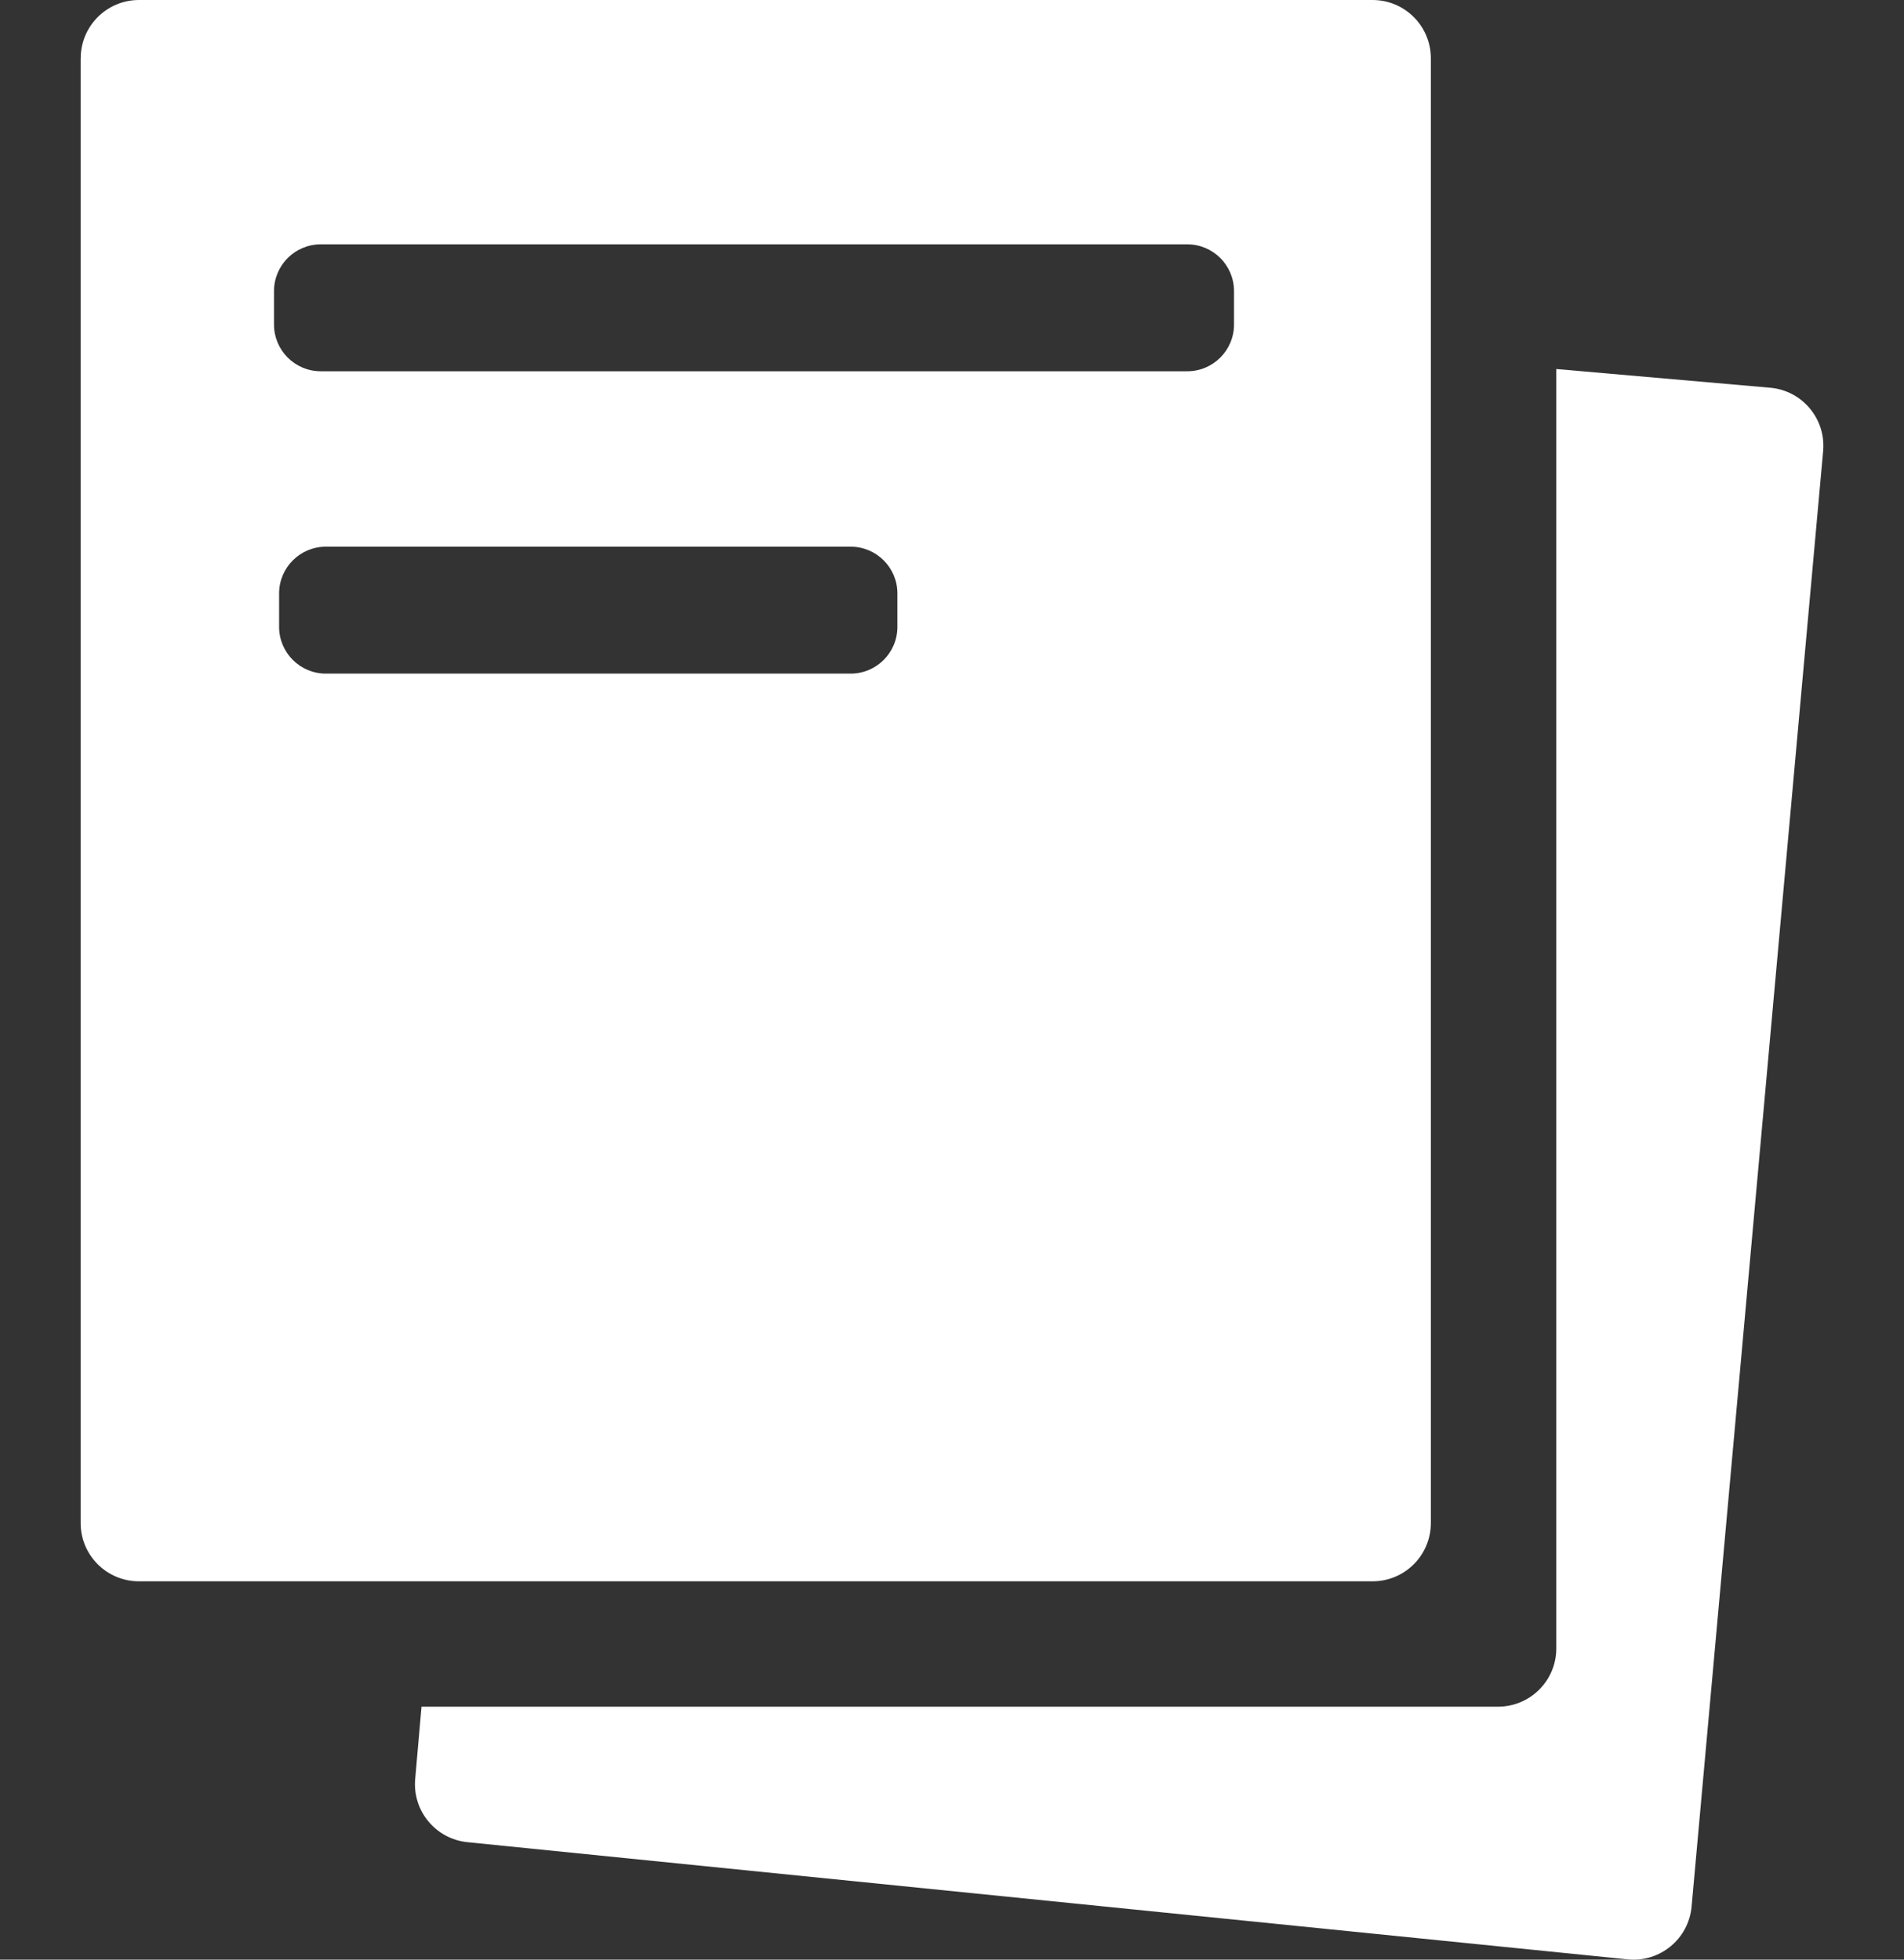 <?xml version="1.0" encoding="UTF-8"?><svg id="uuid-507fef82-262b-4d17-a873-ce5ad2e4b3bb" xmlns="http://www.w3.org/2000/svg" viewBox="0 0 34 35"><rect x="0" y="0" width="34" height="35" fill="#333333" stroke="none"/><path d="m27.791,6.59v22.851c0,.575-.466,1.041-1.041,1.041H7.527l-.113,1.293c-.05.568.366,1.07.933,1.127l20.718,2.093c.576.058,1.09-.365,1.142-.942l2.349-25.997c.052-.574-.372-1.081-.946-1.131l-3.818-.334Z" style="fill:#fff;"/><path d="m1.44,1.041v26.161c0,.575.466,1.041,1.041,1.041h22.029c.575,0,1.041-.466,1.041-1.041V1.041c0-.575-.466-1.041-1.041-1.041H2.482c-.575,0-1.041.466-1.041,1.041Zm14.585,10.155c0,.461-.374.835-.835.835H5.819c-.461,0-.835-.374-.835-.835v-.597c0-.461.374-.835.835-.835h9.371c.461,0,.835.374.835.835v.597Zm6.011-5.4c0,.461-.374.835-.835.835H5.728c-.461,0-.835-.374-.835-.835v-.597c0-.461.374-.835.835-.835h15.473c.461,0,.835.374.835.835v.597Z" style="fill:#fff;"/></svg>